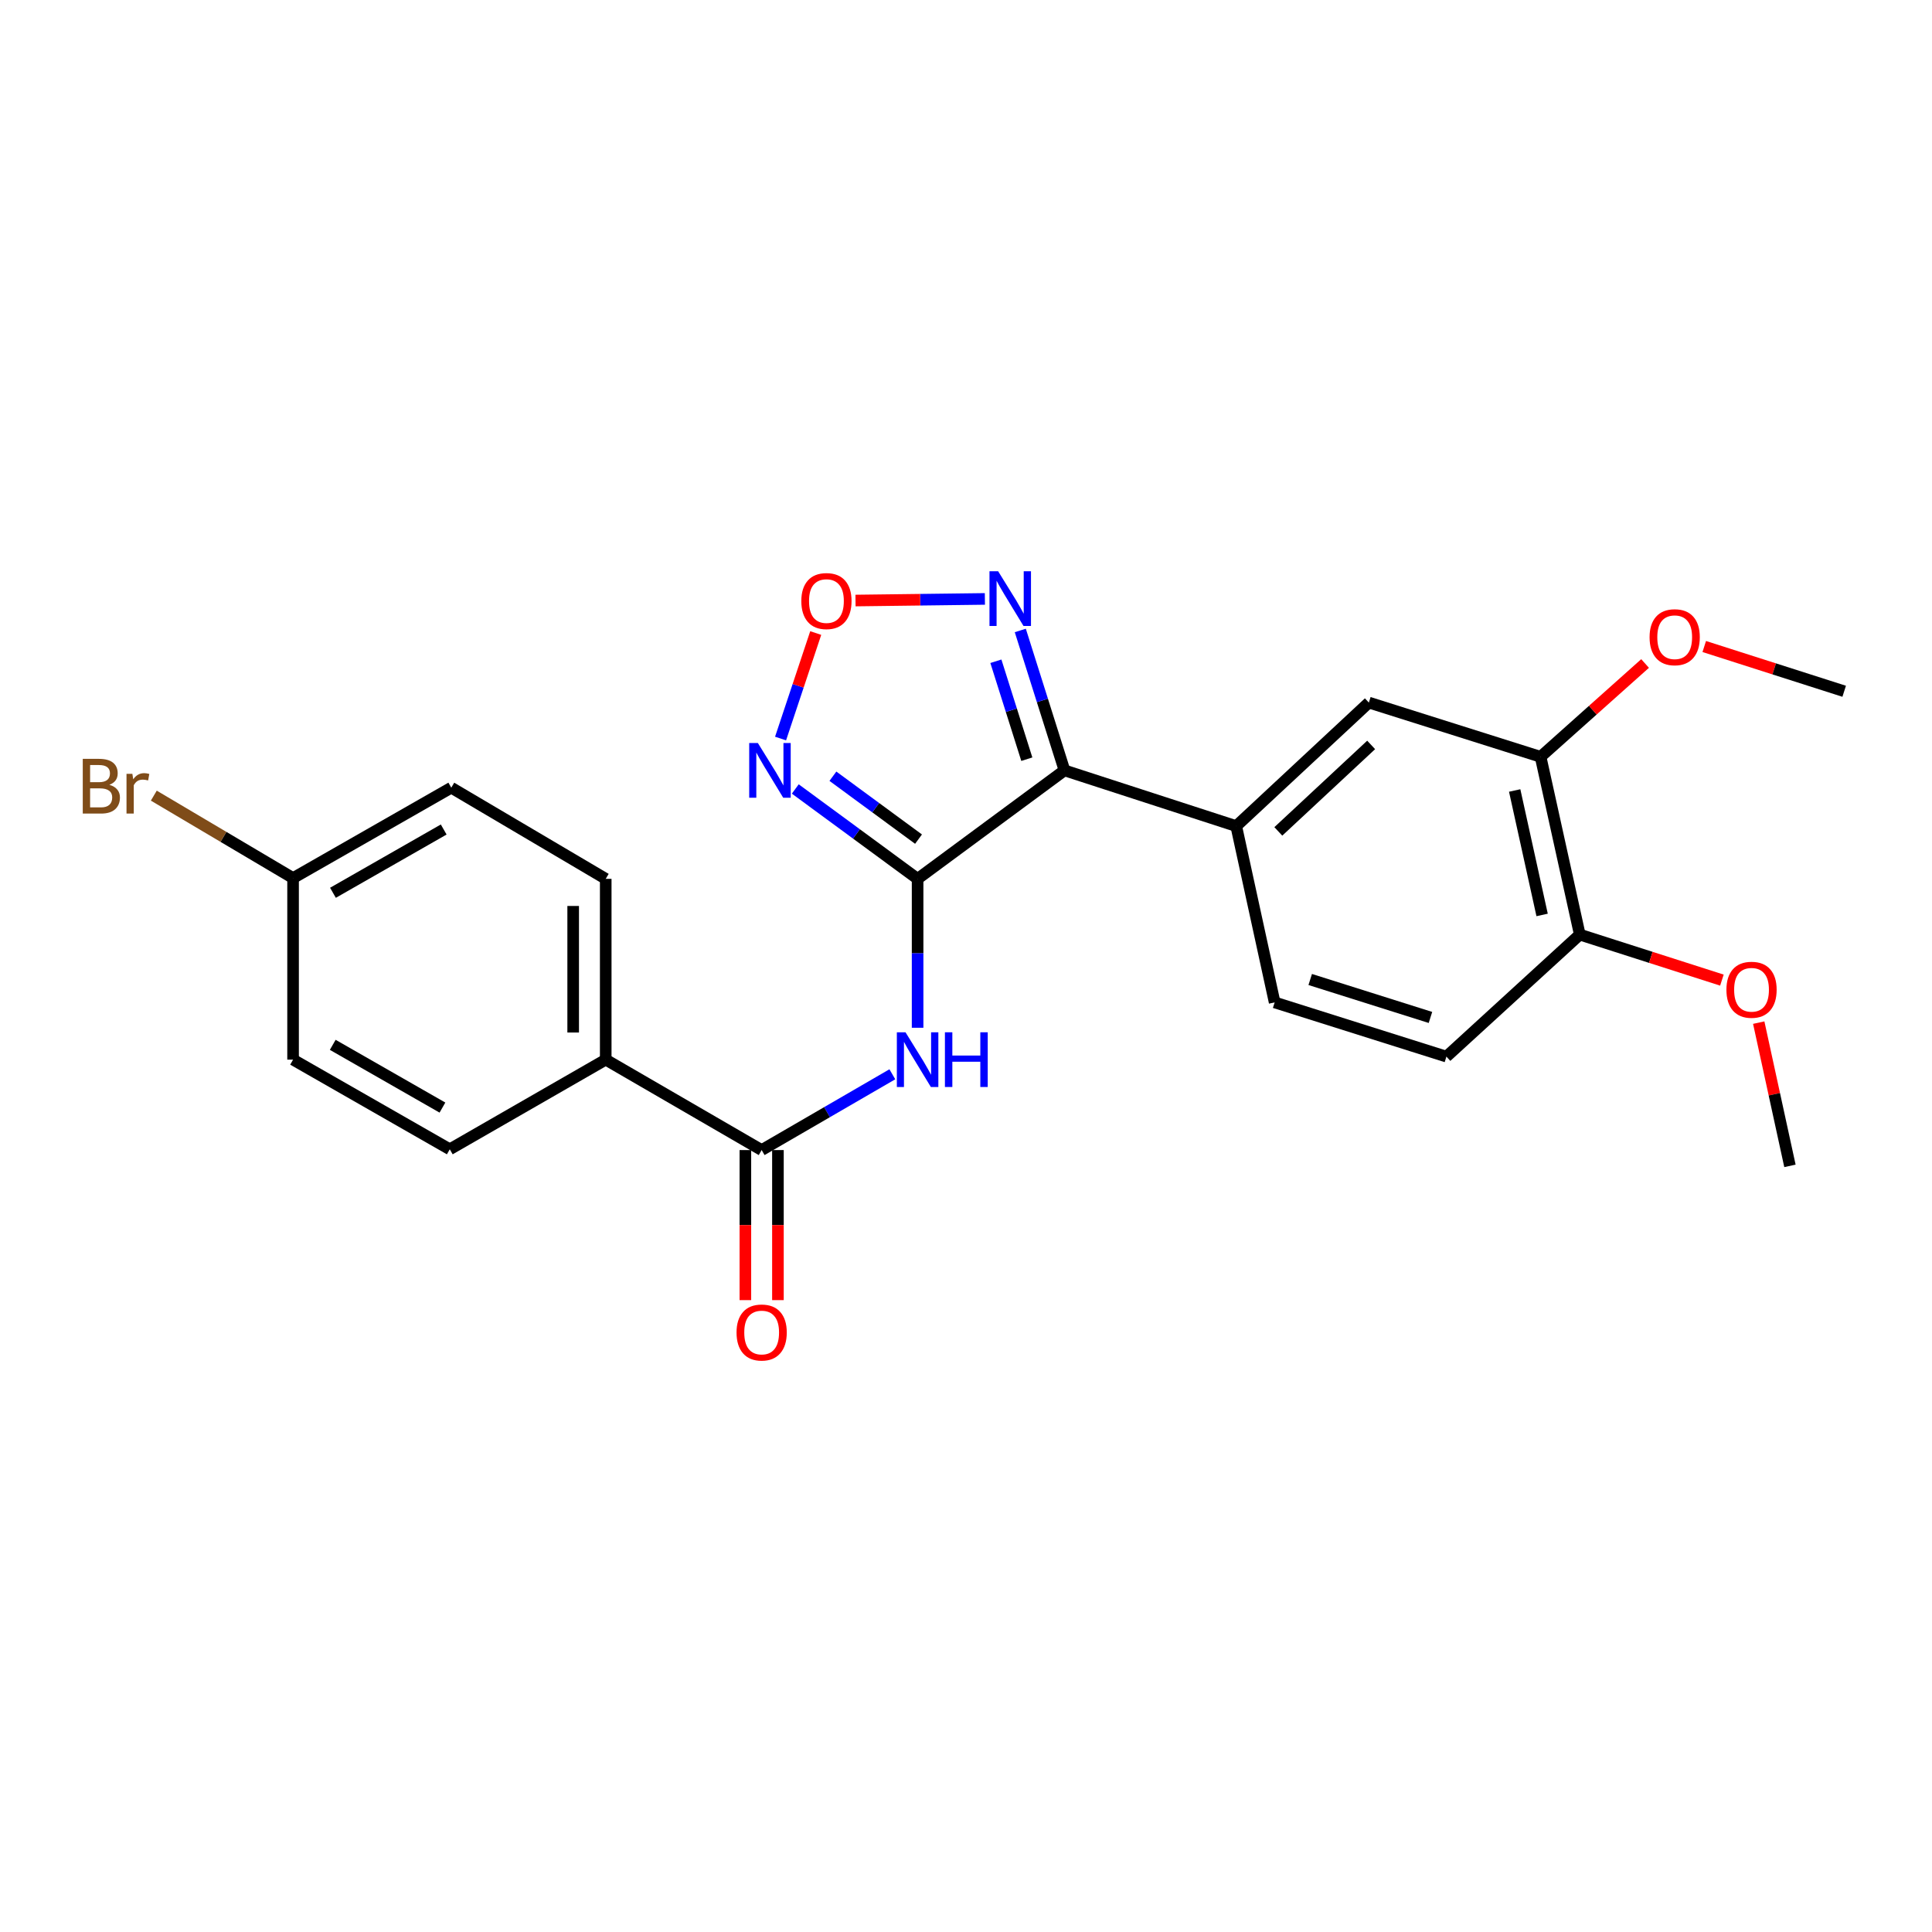<?xml version='1.0' encoding='iso-8859-1'?>
<svg version='1.1' baseProfile='full'
              xmlns='http://www.w3.org/2000/svg'
                      xmlns:rdkit='http://www.rdkit.org/xml'
                      xmlns:xlink='http://www.w3.org/1999/xlink'
                  xml:space='preserve'
width='1000px' height='1000px' viewBox='0 0 1000 1000'>
<!-- END OF HEADER -->
<rect style='opacity:1.0;fill:#FFFFFF;stroke:none' width='1000' height='1000' x='0' y='0'> </rect>
<path class='bond-0' d='M 474.949,454.89 L 550.976,398.744' style='fill:none;fill-rule:evenodd;stroke:#000000;stroke-width:6px;stroke-linecap:butt;stroke-linejoin:miter;stroke-opacity:1' />
<path class='bond-1' d='M 474.949,454.89 L 443.293,431.633' style='fill:none;fill-rule:evenodd;stroke:#000000;stroke-width:6px;stroke-linecap:butt;stroke-linejoin:miter;stroke-opacity:1' />
<path class='bond-1' d='M 443.293,431.633 L 411.638,408.376' style='fill:none;fill-rule:evenodd;stroke:#0000FF;stroke-width:6px;stroke-linecap:butt;stroke-linejoin:miter;stroke-opacity:1' />
<path class='bond-1' d='M 475.428,434.334 L 453.269,418.054' style='fill:none;fill-rule:evenodd;stroke:#000000;stroke-width:6px;stroke-linecap:butt;stroke-linejoin:miter;stroke-opacity:1' />
<path class='bond-1' d='M 453.269,418.054 L 431.111,401.775' style='fill:none;fill-rule:evenodd;stroke:#0000FF;stroke-width:6px;stroke-linecap:butt;stroke-linejoin:miter;stroke-opacity:1' />
<path class='bond-2' d='M 474.949,454.89 L 474.949,493.429' style='fill:none;fill-rule:evenodd;stroke:#000000;stroke-width:6px;stroke-linecap:butt;stroke-linejoin:miter;stroke-opacity:1' />
<path class='bond-2' d='M 474.949,493.429 L 474.949,531.969' style='fill:none;fill-rule:evenodd;stroke:#0000FF;stroke-width:6px;stroke-linecap:butt;stroke-linejoin:miter;stroke-opacity:1' />
<path class='bond-3' d='M 550.976,398.744 L 539.54,362.535' style='fill:none;fill-rule:evenodd;stroke:#000000;stroke-width:6px;stroke-linecap:butt;stroke-linejoin:miter;stroke-opacity:1' />
<path class='bond-3' d='M 539.54,362.535 L 528.103,326.327' style='fill:none;fill-rule:evenodd;stroke:#0000FF;stroke-width:6px;stroke-linecap:butt;stroke-linejoin:miter;stroke-opacity:1' />
<path class='bond-3' d='M 531.478,392.956 L 523.473,367.61' style='fill:none;fill-rule:evenodd;stroke:#000000;stroke-width:6px;stroke-linecap:butt;stroke-linejoin:miter;stroke-opacity:1' />
<path class='bond-3' d='M 523.473,367.61 L 515.467,342.264' style='fill:none;fill-rule:evenodd;stroke:#0000FF;stroke-width:6px;stroke-linecap:butt;stroke-linejoin:miter;stroke-opacity:1' />
<path class='bond-6' d='M 550.976,398.744 L 639.875,427.594' style='fill:none;fill-rule:evenodd;stroke:#000000;stroke-width:6px;stroke-linecap:butt;stroke-linejoin:miter;stroke-opacity:1' />
<path class='bond-4' d='M 404.017,382.272 L 413.117,354.967' style='fill:none;fill-rule:evenodd;stroke:#0000FF;stroke-width:6px;stroke-linecap:butt;stroke-linejoin:miter;stroke-opacity:1' />
<path class='bond-4' d='M 413.117,354.967 L 422.216,327.662' style='fill:none;fill-rule:evenodd;stroke:#FF0000;stroke-width:6px;stroke-linecap:butt;stroke-linejoin:miter;stroke-opacity:1' />
<path class='bond-5' d='M 461.876,556.049 L 428.053,575.661' style='fill:none;fill-rule:evenodd;stroke:#0000FF;stroke-width:6px;stroke-linecap:butt;stroke-linejoin:miter;stroke-opacity:1' />
<path class='bond-5' d='M 428.053,575.661 L 394.231,595.272' style='fill:none;fill-rule:evenodd;stroke:#000000;stroke-width:6px;stroke-linecap:butt;stroke-linejoin:miter;stroke-opacity:1' />
<path class='bond-24' d='M 509.776,310 L 476.294,310.418' style='fill:none;fill-rule:evenodd;stroke:#0000FF;stroke-width:6px;stroke-linecap:butt;stroke-linejoin:miter;stroke-opacity:1' />
<path class='bond-24' d='M 476.294,310.418 L 442.812,310.836' style='fill:none;fill-rule:evenodd;stroke:#FF0000;stroke-width:6px;stroke-linecap:butt;stroke-linejoin:miter;stroke-opacity:1' />
<path class='bond-9' d='M 394.231,595.272 L 313.523,548.469' style='fill:none;fill-rule:evenodd;stroke:#000000;stroke-width:6px;stroke-linecap:butt;stroke-linejoin:miter;stroke-opacity:1' />
<path class='bond-11' d='M 385.806,595.272 L 385.806,634.106' style='fill:none;fill-rule:evenodd;stroke:#000000;stroke-width:6px;stroke-linecap:butt;stroke-linejoin:miter;stroke-opacity:1' />
<path class='bond-11' d='M 385.806,634.106 L 385.806,672.941' style='fill:none;fill-rule:evenodd;stroke:#FF0000;stroke-width:6px;stroke-linecap:butt;stroke-linejoin:miter;stroke-opacity:1' />
<path class='bond-11' d='M 402.656,595.272 L 402.656,634.106' style='fill:none;fill-rule:evenodd;stroke:#000000;stroke-width:6px;stroke-linecap:butt;stroke-linejoin:miter;stroke-opacity:1' />
<path class='bond-11' d='M 402.656,634.106 L 402.656,672.941' style='fill:none;fill-rule:evenodd;stroke:#FF0000;stroke-width:6px;stroke-linecap:butt;stroke-linejoin:miter;stroke-opacity:1' />
<path class='bond-7' d='M 639.875,427.594 L 708.517,363.651' style='fill:none;fill-rule:evenodd;stroke:#000000;stroke-width:6px;stroke-linecap:butt;stroke-linejoin:miter;stroke-opacity:1' />
<path class='bond-7' d='M 661.656,430.331 L 709.706,385.571' style='fill:none;fill-rule:evenodd;stroke:#000000;stroke-width:6px;stroke-linecap:butt;stroke-linejoin:miter;stroke-opacity:1' />
<path class='bond-12' d='M 639.875,427.594 L 659.757,518.842' style='fill:none;fill-rule:evenodd;stroke:#000000;stroke-width:6px;stroke-linecap:butt;stroke-linejoin:miter;stroke-opacity:1' />
<path class='bond-8' d='M 708.517,363.651 L 797.407,391.723' style='fill:none;fill-rule:evenodd;stroke:#000000;stroke-width:6px;stroke-linecap:butt;stroke-linejoin:miter;stroke-opacity:1' />
<path class='bond-17' d='M 797.407,391.723 L 824.449,367.574' style='fill:none;fill-rule:evenodd;stroke:#000000;stroke-width:6px;stroke-linecap:butt;stroke-linejoin:miter;stroke-opacity:1' />
<path class='bond-17' d='M 824.449,367.574 L 851.49,343.424' style='fill:none;fill-rule:evenodd;stroke:#FF0000;stroke-width:6px;stroke-linecap:butt;stroke-linejoin:miter;stroke-opacity:1' />
<path class='bond-26' d='M 797.407,391.723 L 817.692,483.749' style='fill:none;fill-rule:evenodd;stroke:#000000;stroke-width:6px;stroke-linecap:butt;stroke-linejoin:miter;stroke-opacity:1' />
<path class='bond-26' d='M 783.995,409.154 L 798.195,473.572' style='fill:none;fill-rule:evenodd;stroke:#000000;stroke-width:6px;stroke-linecap:butt;stroke-linejoin:miter;stroke-opacity:1' />
<path class='bond-14' d='M 313.523,548.469 L 313.523,454.89' style='fill:none;fill-rule:evenodd;stroke:#000000;stroke-width:6px;stroke-linecap:butt;stroke-linejoin:miter;stroke-opacity:1' />
<path class='bond-14' d='M 296.673,534.432 L 296.673,468.926' style='fill:none;fill-rule:evenodd;stroke:#000000;stroke-width:6px;stroke-linecap:butt;stroke-linejoin:miter;stroke-opacity:1' />
<path class='bond-15' d='M 313.523,548.469 L 232.805,594.87' style='fill:none;fill-rule:evenodd;stroke:#000000;stroke-width:6px;stroke-linecap:butt;stroke-linejoin:miter;stroke-opacity:1' />
<path class='bond-10' d='M 817.692,483.749 L 748.666,546.906' style='fill:none;fill-rule:evenodd;stroke:#000000;stroke-width:6px;stroke-linecap:butt;stroke-linejoin:miter;stroke-opacity:1' />
<path class='bond-21' d='M 817.692,483.749 L 854.474,495.527' style='fill:none;fill-rule:evenodd;stroke:#000000;stroke-width:6px;stroke-linecap:butt;stroke-linejoin:miter;stroke-opacity:1' />
<path class='bond-21' d='M 854.474,495.527 L 891.257,507.305' style='fill:none;fill-rule:evenodd;stroke:#FF0000;stroke-width:6px;stroke-linecap:butt;stroke-linejoin:miter;stroke-opacity:1' />
<path class='bond-13' d='M 659.757,518.842 L 748.666,546.906' style='fill:none;fill-rule:evenodd;stroke:#000000;stroke-width:6px;stroke-linecap:butt;stroke-linejoin:miter;stroke-opacity:1' />
<path class='bond-13' d='M 678.165,506.984 L 740.401,526.628' style='fill:none;fill-rule:evenodd;stroke:#000000;stroke-width:6px;stroke-linecap:butt;stroke-linejoin:miter;stroke-opacity:1' />
<path class='bond-18' d='M 313.523,454.89 L 233.582,407.702' style='fill:none;fill-rule:evenodd;stroke:#000000;stroke-width:6px;stroke-linecap:butt;stroke-linejoin:miter;stroke-opacity:1' />
<path class='bond-19' d='M 232.805,594.87 L 151.695,548.469' style='fill:none;fill-rule:evenodd;stroke:#000000;stroke-width:6px;stroke-linecap:butt;stroke-linejoin:miter;stroke-opacity:1' />
<path class='bond-19' d='M 229.005,573.285 L 172.228,540.804' style='fill:none;fill-rule:evenodd;stroke:#000000;stroke-width:6px;stroke-linecap:butt;stroke-linejoin:miter;stroke-opacity:1' />
<path class='bond-16' d='M 151.695,454.496 L 151.695,548.469' style='fill:none;fill-rule:evenodd;stroke:#000000;stroke-width:6px;stroke-linecap:butt;stroke-linejoin:miter;stroke-opacity:1' />
<path class='bond-20' d='M 151.695,454.496 L 115.654,433.158' style='fill:none;fill-rule:evenodd;stroke:#000000;stroke-width:6px;stroke-linecap:butt;stroke-linejoin:miter;stroke-opacity:1' />
<path class='bond-20' d='M 115.654,433.158 L 79.613,411.819' style='fill:none;fill-rule:evenodd;stroke:#7F4C19;stroke-width:6px;stroke-linecap:butt;stroke-linejoin:miter;stroke-opacity:1' />
<path class='bond-25' d='M 151.695,454.496 L 233.582,407.702' style='fill:none;fill-rule:evenodd;stroke:#000000;stroke-width:6px;stroke-linecap:butt;stroke-linejoin:miter;stroke-opacity:1' />
<path class='bond-25' d='M 172.337,462.107 L 229.659,429.351' style='fill:none;fill-rule:evenodd;stroke:#000000;stroke-width:6px;stroke-linecap:butt;stroke-linejoin:miter;stroke-opacity:1' />
<path class='bond-22' d='M 882.119,334.632 L 918.332,346.216' style='fill:none;fill-rule:evenodd;stroke:#FF0000;stroke-width:6px;stroke-linecap:butt;stroke-linejoin:miter;stroke-opacity:1' />
<path class='bond-22' d='M 918.332,346.216 L 954.545,357.8' style='fill:none;fill-rule:evenodd;stroke:#000000;stroke-width:6px;stroke-linecap:butt;stroke-linejoin:miter;stroke-opacity:1' />
<path class='bond-23' d='M 910.316,529.309 L 918.394,566.381' style='fill:none;fill-rule:evenodd;stroke:#FF0000;stroke-width:6px;stroke-linecap:butt;stroke-linejoin:miter;stroke-opacity:1' />
<path class='bond-23' d='M 918.394,566.381 L 926.473,603.454' style='fill:none;fill-rule:evenodd;stroke:#000000;stroke-width:6px;stroke-linecap:butt;stroke-linejoin:miter;stroke-opacity:1' />
<path  class='atom-2' d='M 392.268 384.584
L 401.548 399.584
Q 402.468 401.064, 403.948 403.744
Q 405.428 406.424, 405.508 406.584
L 405.508 384.584
L 409.268 384.584
L 409.268 412.904
L 405.388 412.904
L 395.428 396.504
Q 394.268 394.584, 393.028 392.384
Q 391.828 390.184, 391.468 389.504
L 391.468 412.904
L 387.788 412.904
L 387.788 384.584
L 392.268 384.584
' fill='#0000FF'/>
<path  class='atom-3' d='M 468.689 534.309
L 477.969 549.309
Q 478.889 550.789, 480.369 553.469
Q 481.849 556.149, 481.929 556.309
L 481.929 534.309
L 485.689 534.309
L 485.689 562.629
L 481.809 562.629
L 471.849 546.229
Q 470.689 544.309, 469.449 542.109
Q 468.249 539.909, 467.889 539.229
L 467.889 562.629
L 464.209 562.629
L 464.209 534.309
L 468.689 534.309
' fill='#0000FF'/>
<path  class='atom-3' d='M 489.089 534.309
L 492.929 534.309
L 492.929 546.349
L 507.409 546.349
L 507.409 534.309
L 511.249 534.309
L 511.249 562.629
L 507.409 562.629
L 507.409 549.549
L 492.929 549.549
L 492.929 562.629
L 489.089 562.629
L 489.089 534.309
' fill='#0000FF'/>
<path  class='atom-4' d='M 516.634 295.676
L 525.914 310.676
Q 526.834 312.156, 528.314 314.836
Q 529.794 317.516, 529.874 317.676
L 529.874 295.676
L 533.634 295.676
L 533.634 323.996
L 529.754 323.996
L 519.794 307.596
Q 518.634 305.676, 517.394 303.476
Q 516.194 301.276, 515.834 300.596
L 515.834 323.996
L 512.154 323.996
L 512.154 295.676
L 516.634 295.676
' fill='#0000FF'/>
<path  class='atom-5' d='M 414.761 311.105
Q 414.761 304.305, 418.121 300.505
Q 421.481 296.705, 427.761 296.705
Q 434.041 296.705, 437.401 300.505
Q 440.761 304.305, 440.761 311.105
Q 440.761 317.985, 437.361 321.905
Q 433.961 325.785, 427.761 325.785
Q 421.521 325.785, 418.121 321.905
Q 414.761 318.025, 414.761 311.105
M 427.761 322.585
Q 432.081 322.585, 434.401 319.705
Q 436.761 316.785, 436.761 311.105
Q 436.761 305.545, 434.401 302.745
Q 432.081 299.905, 427.761 299.905
Q 423.441 299.905, 421.081 302.705
Q 418.761 305.505, 418.761 311.105
Q 418.761 316.825, 421.081 319.705
Q 423.441 322.585, 427.761 322.585
' fill='#FF0000'/>
<path  class='atom-12' d='M 381.231 689.699
Q 381.231 682.899, 384.591 679.099
Q 387.951 675.299, 394.231 675.299
Q 400.511 675.299, 403.871 679.099
Q 407.231 682.899, 407.231 689.699
Q 407.231 696.579, 403.831 700.499
Q 400.431 704.379, 394.231 704.379
Q 387.991 704.379, 384.591 700.499
Q 381.231 696.619, 381.231 689.699
M 394.231 701.179
Q 398.551 701.179, 400.871 698.299
Q 403.231 695.379, 403.231 689.699
Q 403.231 684.139, 400.871 681.339
Q 398.551 678.499, 394.231 678.499
Q 389.911 678.499, 387.551 681.299
Q 385.231 684.099, 385.231 689.699
Q 385.231 695.419, 387.551 698.299
Q 389.911 701.179, 394.231 701.179
' fill='#FF0000'/>
<path  class='atom-18' d='M 853.817 329.817
Q 853.817 323.017, 857.177 319.217
Q 860.537 315.417, 866.817 315.417
Q 873.097 315.417, 876.457 319.217
Q 879.817 323.017, 879.817 329.817
Q 879.817 336.697, 876.417 340.617
Q 873.017 344.497, 866.817 344.497
Q 860.577 344.497, 857.177 340.617
Q 853.817 336.737, 853.817 329.817
M 866.817 341.297
Q 871.137 341.297, 873.457 338.417
Q 875.817 335.497, 875.817 329.817
Q 875.817 324.257, 873.457 321.457
Q 871.137 318.617, 866.817 318.617
Q 862.497 318.617, 860.137 321.417
Q 857.817 324.217, 857.817 329.817
Q 857.817 335.537, 860.137 338.417
Q 862.497 341.297, 866.817 341.297
' fill='#FF0000'/>
<path  class='atom-21' d='M 56.599 406.224
Q 59.319 406.984, 60.679 408.664
Q 62.08 410.304, 62.08 412.744
Q 62.08 416.664, 59.559 418.904
Q 57.08 421.104, 52.359 421.104
L 42.84 421.104
L 42.84 392.784
L 51.2 392.784
Q 56.039 392.784, 58.48 394.744
Q 60.919 396.704, 60.919 400.304
Q 60.919 404.584, 56.599 406.224
M 46.639 395.984
L 46.639 404.864
L 51.2 404.864
Q 53.999 404.864, 55.44 403.744
Q 56.919 402.584, 56.919 400.304
Q 56.919 395.984, 51.2 395.984
L 46.639 395.984
M 52.359 417.904
Q 55.12 417.904, 56.599 416.584
Q 58.08 415.264, 58.08 412.744
Q 58.08 410.424, 56.44 409.264
Q 54.84 408.064, 51.76 408.064
L 46.639 408.064
L 46.639 417.904
L 52.359 417.904
' fill='#7F4C19'/>
<path  class='atom-21' d='M 68.519 400.544
L 68.96 403.384
Q 71.12 400.184, 74.639 400.184
Q 75.76 400.184, 77.279 400.584
L 76.68 403.944
Q 74.96 403.544, 73.999 403.544
Q 72.32 403.544, 71.2 404.224
Q 70.12 404.864, 69.24 406.424
L 69.24 421.104
L 65.48 421.104
L 65.48 400.544
L 68.519 400.544
' fill='#7F4C19'/>
<path  class='atom-22' d='M 893.59 512.295
Q 893.59 505.495, 896.95 501.695
Q 900.31 497.895, 906.59 497.895
Q 912.87 497.895, 916.23 501.695
Q 919.59 505.495, 919.59 512.295
Q 919.59 519.175, 916.19 523.095
Q 912.79 526.975, 906.59 526.975
Q 900.35 526.975, 896.95 523.095
Q 893.59 519.215, 893.59 512.295
M 906.59 523.775
Q 910.91 523.775, 913.23 520.895
Q 915.59 517.975, 915.59 512.295
Q 915.59 506.735, 913.23 503.935
Q 910.91 501.095, 906.59 501.095
Q 902.27 501.095, 899.91 503.895
Q 897.59 506.695, 897.59 512.295
Q 897.59 518.015, 899.91 520.895
Q 902.27 523.775, 906.59 523.775
' fill='#FF0000'/>
</svg>
